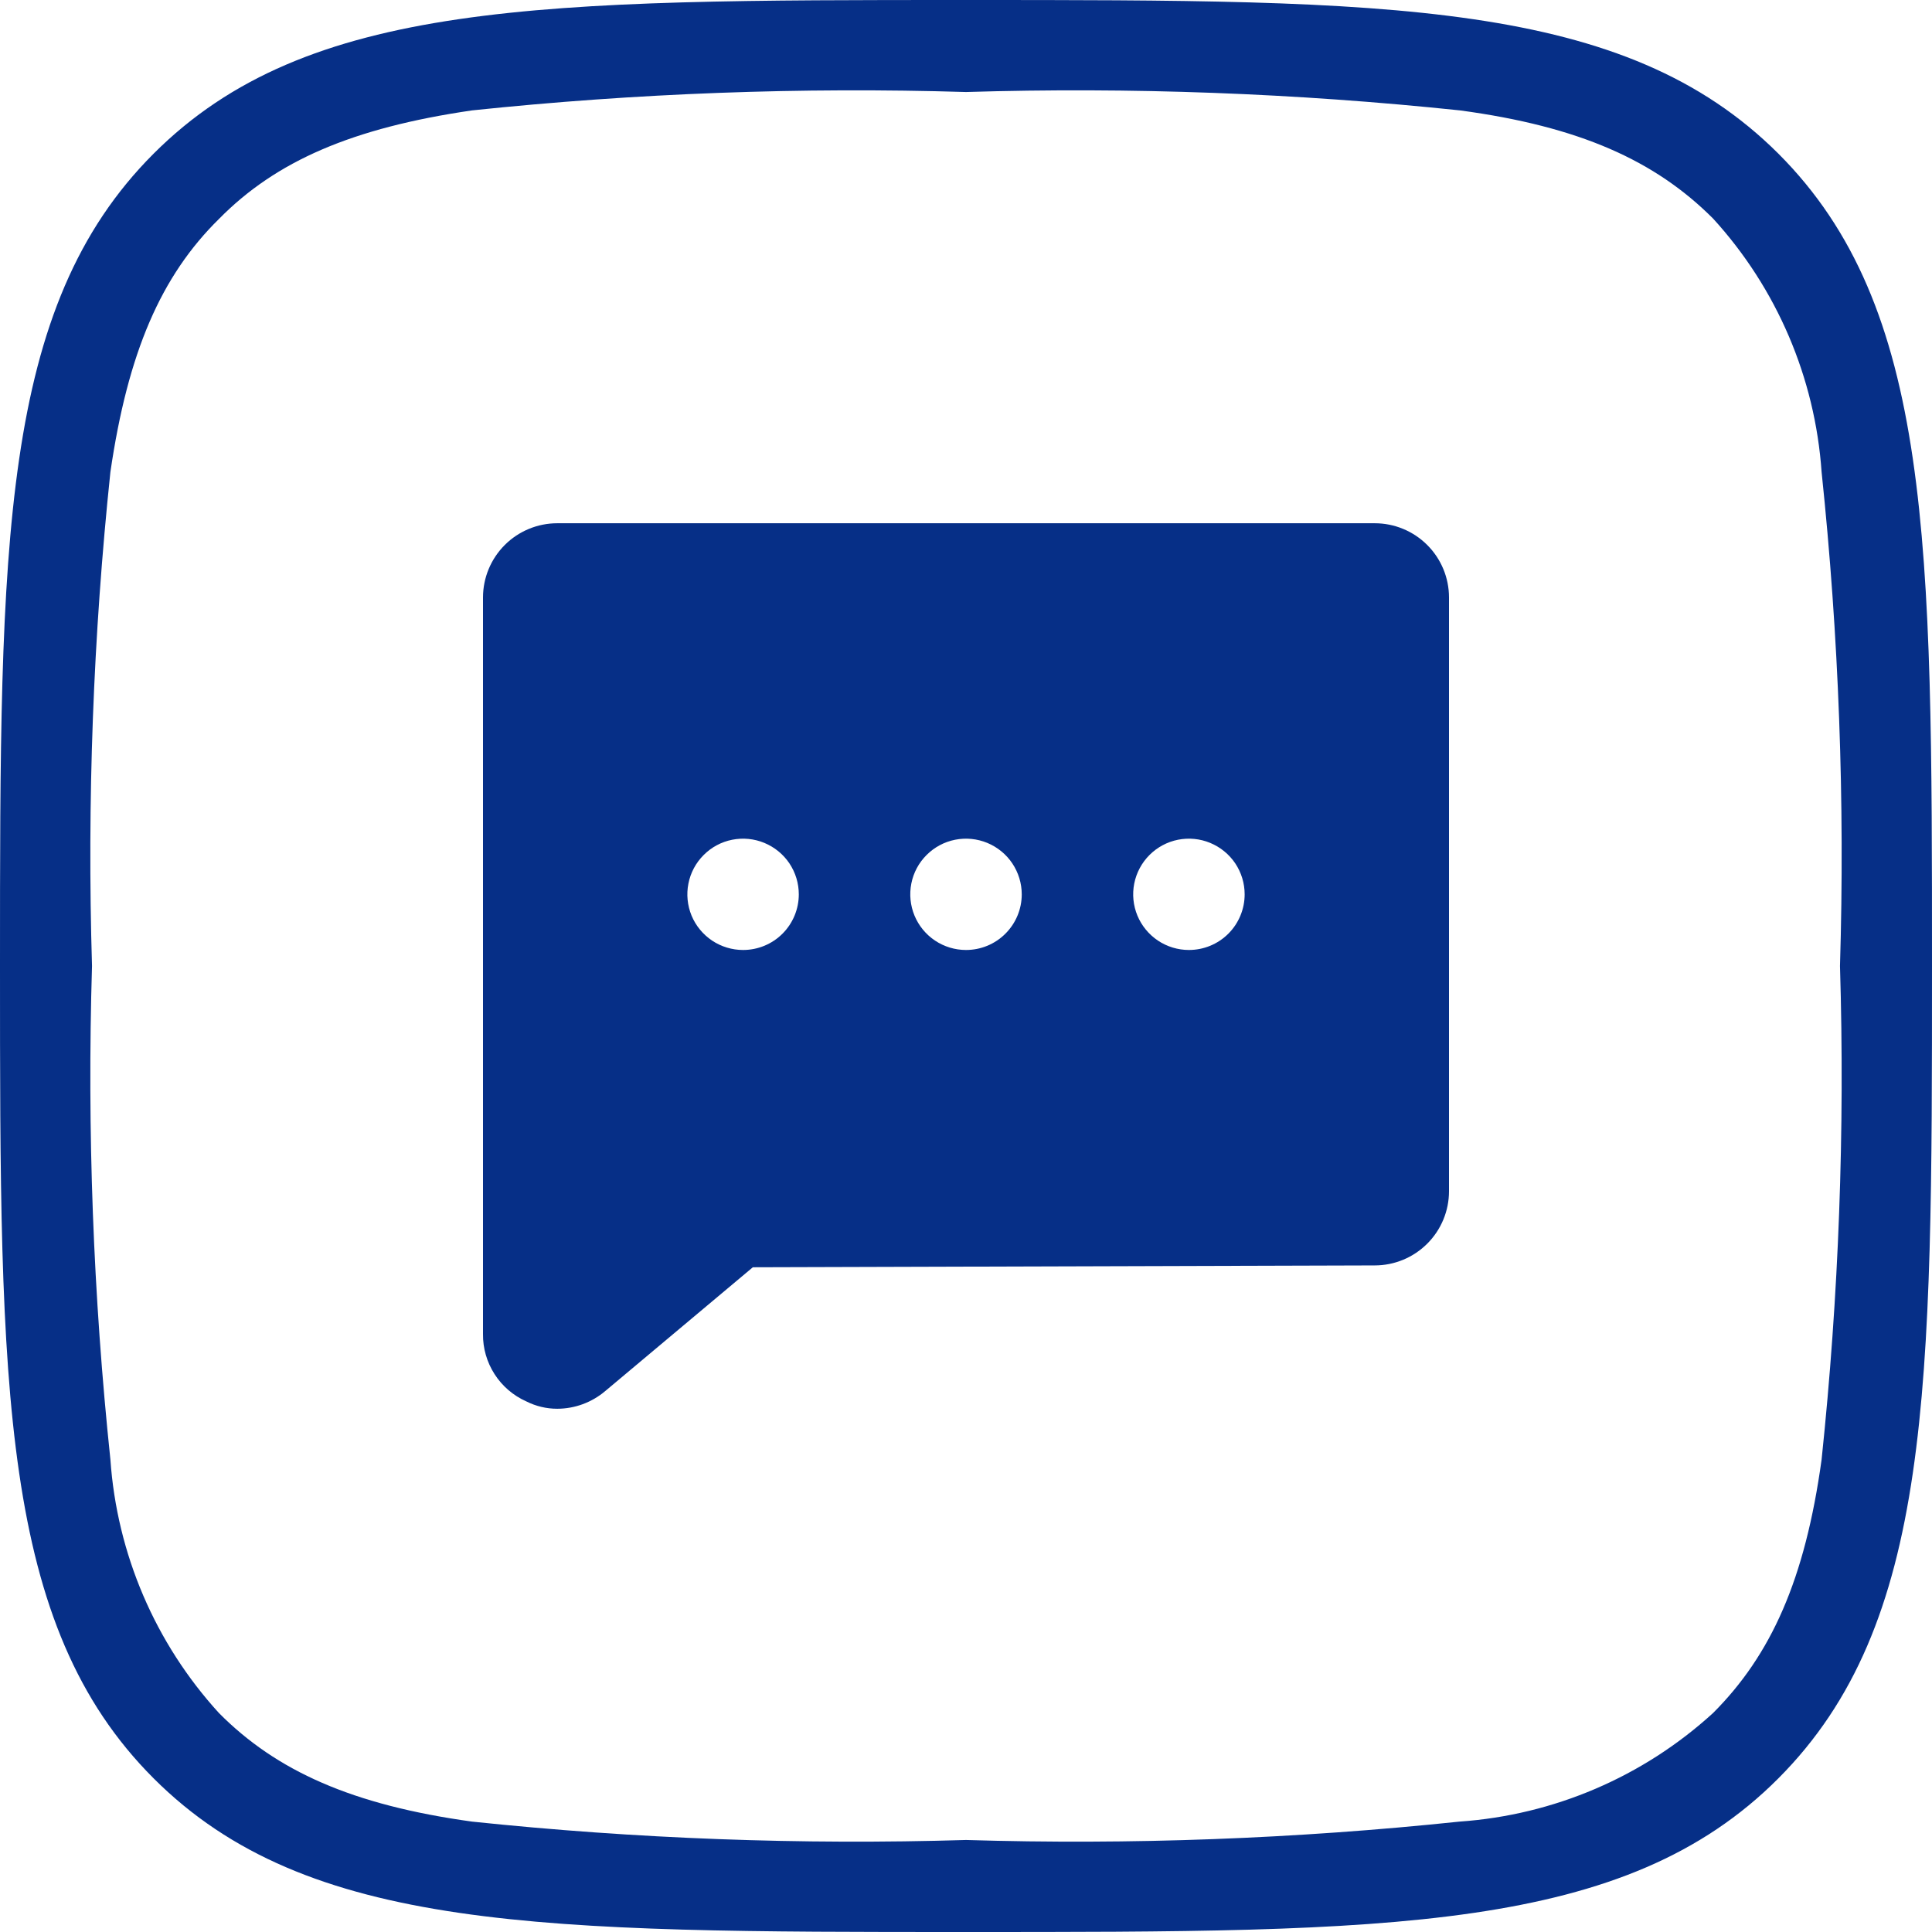 <svg width="48" height="48" viewBox="0 0 48 48" fill="none" xmlns="http://www.w3.org/2000/svg">
<path fill-rule="evenodd" clip-rule="evenodd" d="M5.44 5.44C4 6.857 3.177 8.754 2.743 11.726C2.315 15.802 2.162 19.903 2.286 24C2.162 28.093 2.315 32.19 2.743 36.263C2.906 38.606 3.856 40.825 5.44 42.56C6.869 44 8.754 44.846 11.726 45.257C15.802 45.685 19.903 45.838 24 45.714C28.093 45.838 32.19 45.685 36.263 45.257C38.606 45.094 40.825 44.144 42.56 42.56C44 41.12 44.846 39.246 45.257 36.263C45.685 32.19 45.838 28.093 45.714 24C45.838 19.903 45.685 15.802 45.257 11.726C45.094 9.383 44.144 7.163 42.56 5.429C41.12 3.989 39.246 3.143 36.274 2.743C32.198 2.315 28.097 2.162 24 2.286C19.903 2.162 15.802 2.315 11.726 2.743C8.754 3.177 6.857 4 5.44 5.44ZM44.183 3.817C48 7.634 48 13.474 48 24C48 34.526 48 40.354 44.183 44.183C40.366 48.011 34.514 48 24 48C13.486 48 7.634 48 3.817 44.183C1.52588e-05 40.366 1.52588e-05 34.514 1.52588e-05 24C1.52588e-05 13.486 1.52588e-05 7.634 3.817 3.817C7.634 0 13.474 0 24 0C34.526 0 40.354 0 44.183 3.817Z" fill="#062F87"/>
<path d="M34.154 13H13.846C13.357 13 12.887 13.194 12.541 13.54C12.195 13.886 12 14.355 12 14.844V33.145C11.996 33.497 12.096 33.843 12.287 34.14C12.477 34.437 12.751 34.672 13.073 34.816C13.313 34.937 13.578 35.001 13.846 35C14.282 34.999 14.703 34.843 15.035 34.562L18.704 31.485L34.154 31.439C34.644 31.439 35.113 31.245 35.459 30.899C35.806 30.553 36 30.084 36 29.595V14.844C36 14.355 35.806 13.886 35.459 13.54C35.113 13.194 34.644 13 34.154 13ZM18.462 23.602C18.188 23.602 17.92 23.521 17.692 23.369C17.465 23.217 17.287 23.001 17.182 22.749C17.078 22.496 17.05 22.218 17.104 21.95C17.157 21.681 17.289 21.435 17.483 21.242C17.676 21.048 17.923 20.916 18.192 20.863C18.46 20.81 18.738 20.837 18.991 20.942C19.244 21.047 19.461 21.224 19.613 21.451C19.765 21.679 19.846 21.946 19.846 22.22C19.846 22.586 19.7 22.938 19.441 23.197C19.181 23.457 18.829 23.602 18.462 23.602ZM24 23.602C23.726 23.602 23.459 23.521 23.231 23.369C23.003 23.217 22.826 23.001 22.721 22.749C22.616 22.496 22.589 22.218 22.642 21.95C22.695 21.681 22.827 21.435 23.021 21.242C23.215 21.048 23.461 20.916 23.73 20.863C23.998 20.81 24.277 20.837 24.53 20.942C24.783 21.047 24.999 21.224 25.151 21.451C25.303 21.679 25.385 21.946 25.385 22.22C25.385 22.586 25.239 22.938 24.979 23.197C24.72 23.457 24.367 23.602 24 23.602ZM29.538 23.602C29.265 23.602 28.997 23.521 28.769 23.369C28.542 23.217 28.364 23.001 28.259 22.749C28.154 22.496 28.127 22.218 28.18 21.95C28.234 21.681 28.366 21.435 28.559 21.242C28.753 21.048 29 20.916 29.268 20.863C29.537 20.81 29.815 20.837 30.068 20.942C30.321 21.047 30.538 21.224 30.69 21.451C30.842 21.679 30.923 21.946 30.923 22.22C30.923 22.586 30.777 22.938 30.518 23.197C30.258 23.457 29.906 23.602 29.538 23.602Z" fill="#062F87"/>
</svg>
